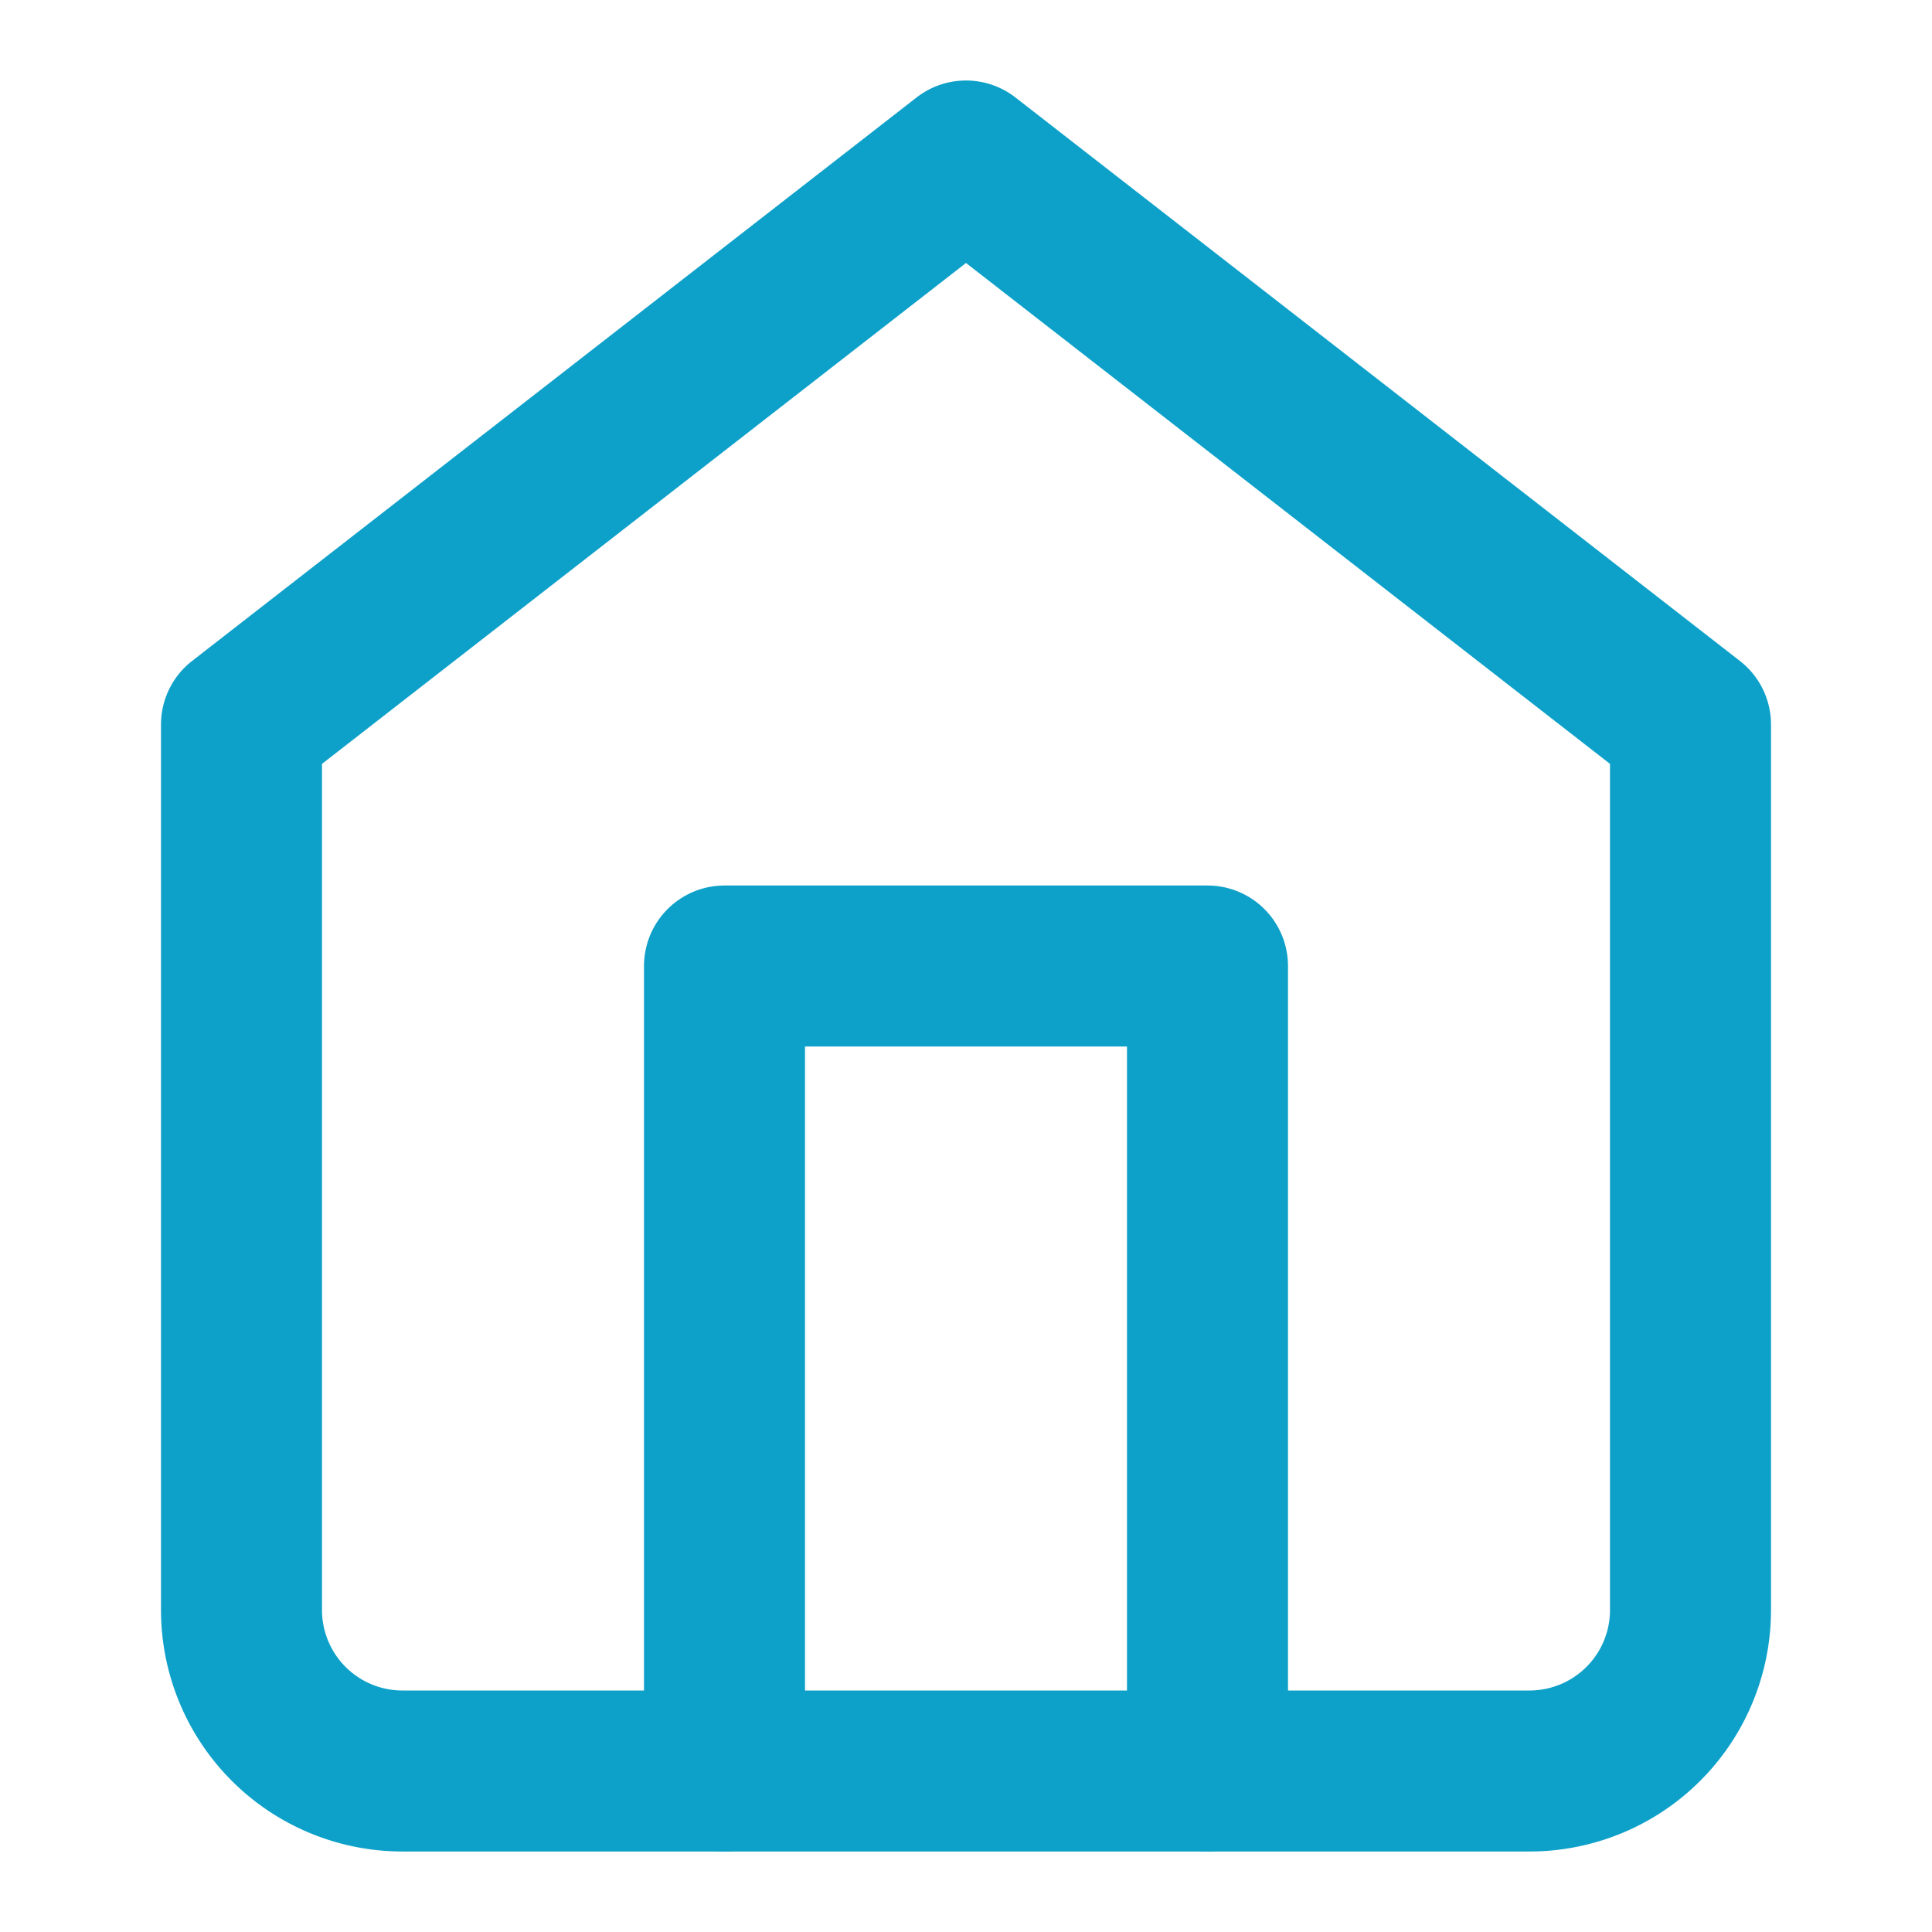 <svg xmlns="http://www.w3.org/2000/svg" width="64" height="64" viewBox="0 0 24 24" fill="none" stroke="#0da1c9ff" stroke-width="2" stroke-linecap="round" stroke-linejoin="round" class="feather feather-home"><path d="M3 9l9-7 9 7v11a2 2 0 0 1-2 2H5a2 2 0 0 1-2-2z"></path><polyline points="9 22 9 12 15 12 15 22"></polyline></svg>